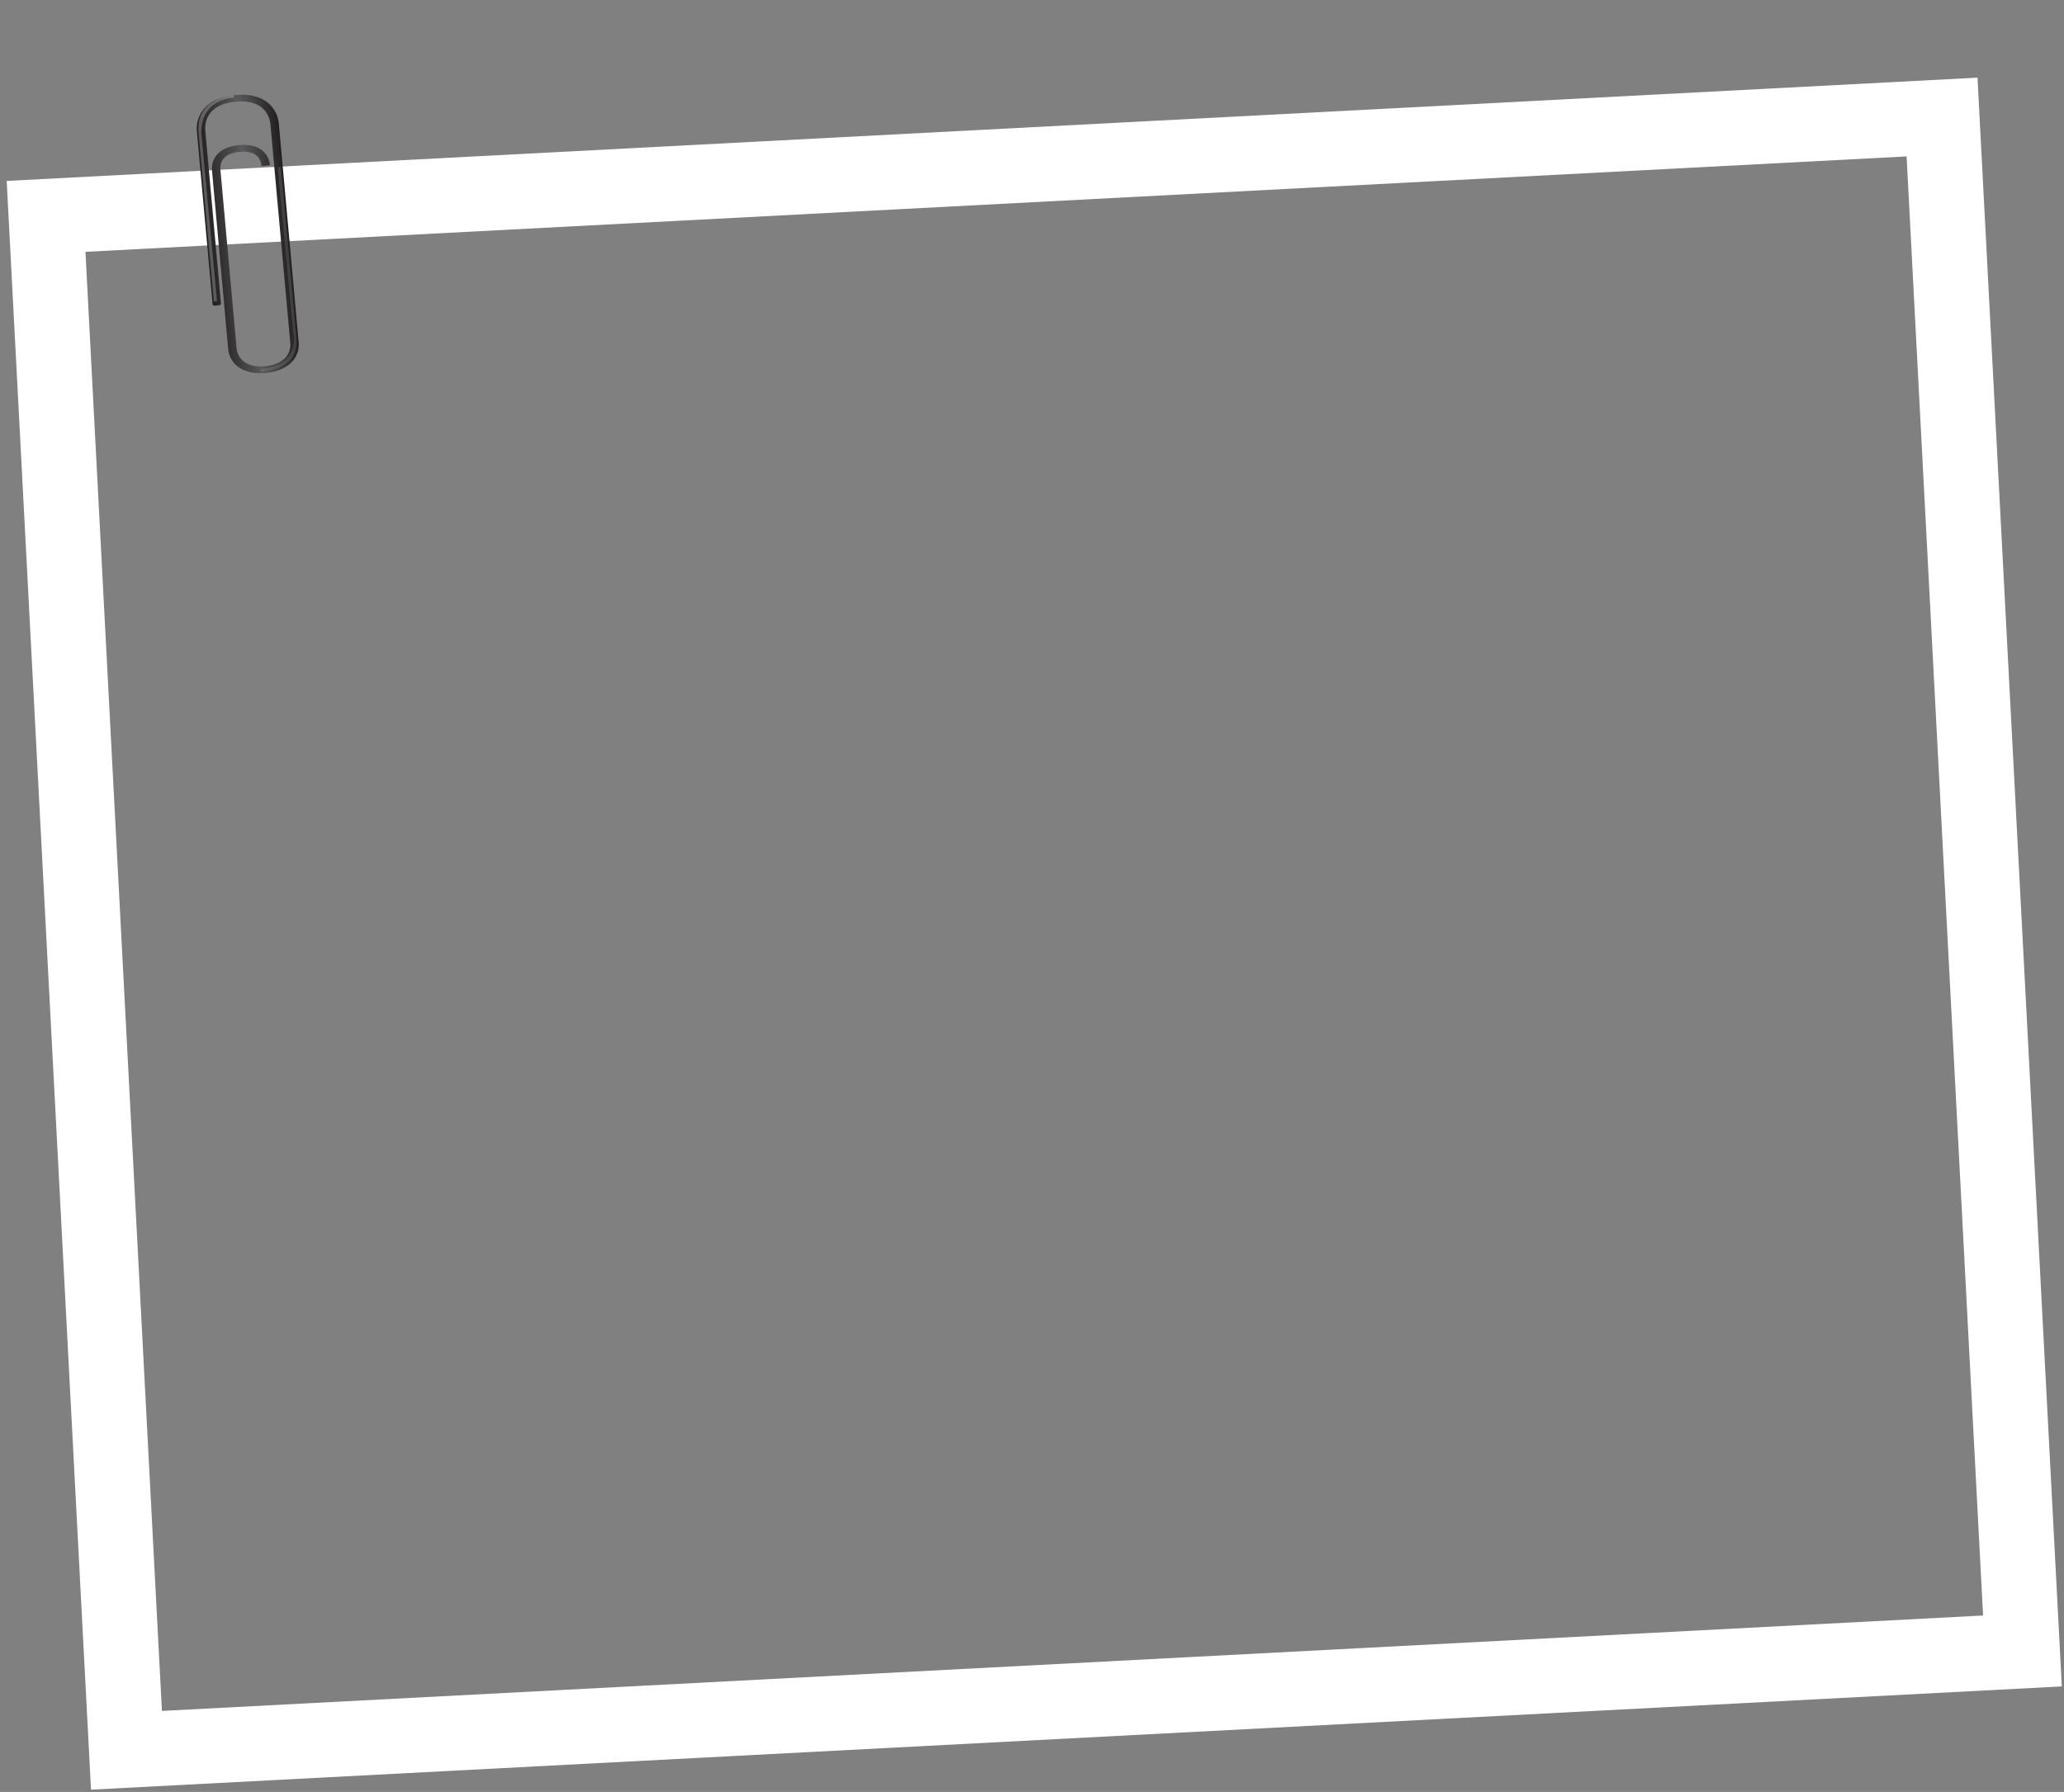 <svg width="737" height="640" viewBox="0 0 737 640" fill="none" xmlns="http://www.w3.org/2000/svg">
<rect x="0" y="0" width="737" height="640" fill="#808080" stroke="none"/>
<path fill-rule="evenodd" clip-rule="evenodd" d="M2.387 64.618L706.114 27.737L736.226 602.3L32.498 639.18L2.387 64.618ZM30.511 89.942L57.822 611.056L708.101 576.976L680.791 55.862L30.511 89.942Z" fill="white"/>
<path fill-rule="evenodd" clip-rule="evenodd" d="M70.307 46.994C69.818 41.61 73.078 34.957 83.876 33.92C94.672 32.884 99.075 38.803 99.564 44.186L106.651 122.219C106.885 124.809 106.047 127.28 104.295 129.181C102.24 131.408 99.008 132.792 94.95 133.18C90.892 133.569 87.467 132.825 85.046 131.028C82.981 129.493 81.715 127.226 81.48 124.635L75.712 60.999C75.353 57.042 77.682 52.556 85.303 51.824C92.924 51.093 96.025 55.059 96.384 59.016L93.385 59.303C93.188 57.145 91.907 53.611 85.523 54.224C79.139 54.837 78.516 58.552 78.711 60.712L84.481 124.348C84.802 127.901 87.665 131.458 94.733 130.78C101.801 130.102 103.972 126.062 103.649 122.507L96.563 44.474C96.365 42.3 94.884 35.286 84.094 36.32C73.303 37.355 73.111 44.531 73.307 46.706L78.913 108.445C78.918 108.509 78.908 108.575 78.883 108.637C78.857 108.7 78.817 108.758 78.764 108.81C78.711 108.861 78.647 108.903 78.574 108.935C78.502 108.967 78.423 108.987 78.343 108.995L76.576 109.164C76.413 109.18 76.252 109.142 76.128 109.061C76.005 108.98 75.929 108.861 75.917 108.731L70.307 46.994Z" fill="url(#paint0_linear_158_3600)"/>
<path opacity="0.25" d="M83.504 33.966C83.504 33.966 69.727 34.674 70.884 47.436L76.351 107.643L77.495 107.533L71.918 47.876C71.918 47.876 70.606 36.075 83.583 34.831L83.504 33.966Z" fill="white"/>
<path opacity="0.25" d="M93.095 132.717C93.095 132.717 107.595 132.71 105.763 119.76L100.296 59.552L99.153 59.661L104.728 119.318C104.728 119.318 107.39 130.471 93.015 131.85L93.095 132.717Z" fill="#939598"/>
<defs>
<linearGradient id="paint0_linear_158_3600" x1="73.753" y1="85.067" x2="103.022" y2="82.421" gradientUnits="userSpaceOnUse">
<stop stop-color="#231F20"/>
<stop offset="0.53" stop-color="#58595B"/>
<stop offset="1" stop-color="#231F20"/>
</linearGradient>
</defs>
</svg>
